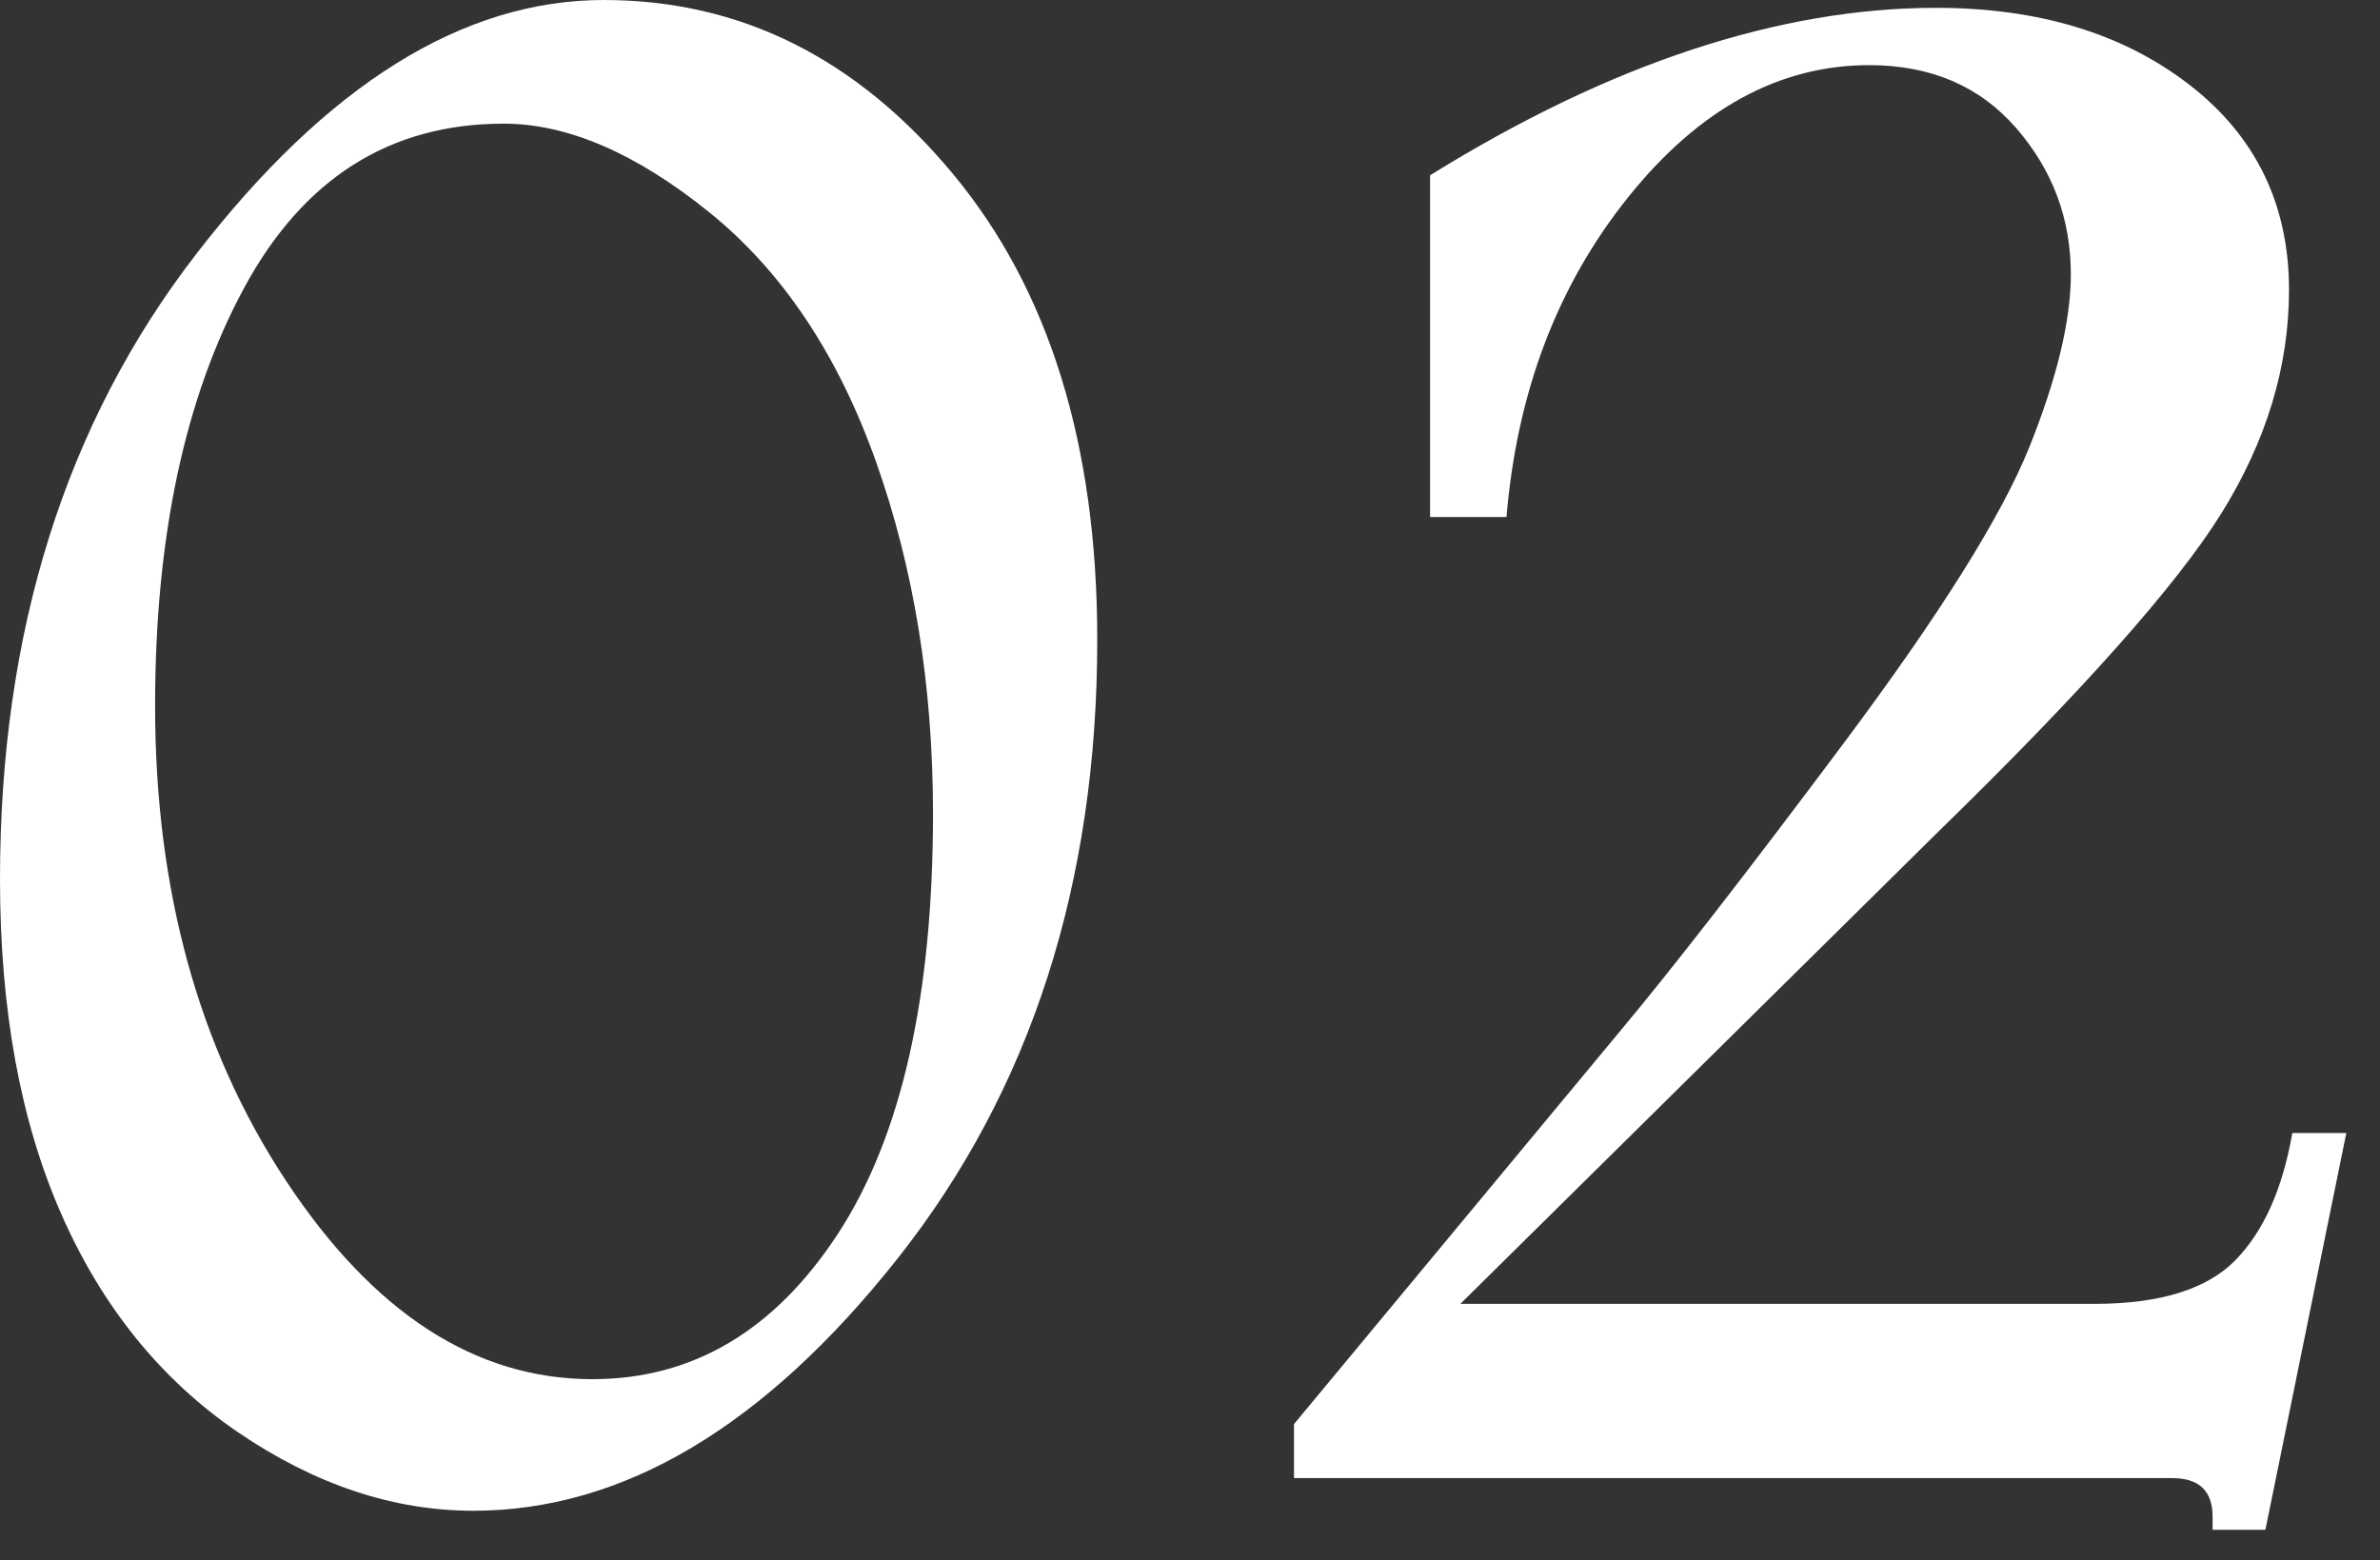 <svg width="61" height="40" viewBox="0 0 61 40" fill="none" xmlns="http://www.w3.org/2000/svg">
<rect x="0" y="0" width="61" height="40" fill="#333333" stroke="none"/>
<path d="M15.473 0C18.968 0 21.951 1.484 24.42 4.453C26.888 7.421 28.123 11.401 28.123 16.397C28.123 22.66 26.417 27.947 23.008 32.26C19.597 36.57 15.97 38.729 12.13 38.729C10.073 38.729 8.063 38.054 6.093 36.712C4.124 35.367 2.616 33.502 1.57 31.122C0.522 28.739 0 25.877 0 22.536C0 16.196 1.676 10.855 5.028 6.514C8.38 2.172 11.862 0 15.473 0ZM12.908 3.17C9.988 3.17 7.769 4.578 6.251 7.391C4.733 10.205 3.975 13.774 3.975 18.096C3.975 22.823 5.093 26.88 7.331 30.271C9.569 33.66 12.186 35.356 15.183 35.356C17.756 35.356 19.855 34.111 21.479 31.625C23.102 29.135 23.913 25.548 23.913 20.863C23.913 17.577 23.424 14.562 22.444 11.814C21.465 9.067 20.038 6.94 18.166 5.432C16.294 3.924 14.541 3.17 12.908 3.17Z" fill="white"/>
<path d="M36.651 4.495C38.975 3.054 41.219 1.978 43.38 1.267C45.542 0.556 47.62 0.201 49.62 0.201C52.25 0.201 54.417 0.859 56.117 2.175C57.816 3.491 58.668 5.243 58.668 7.433C58.668 9.392 58.091 11.298 56.939 13.153C55.786 15.007 53.365 17.73 49.677 21.323L37.43 33.425H53.683C55.354 33.425 56.554 33.053 57.284 32.316C58.013 31.575 58.502 30.486 58.753 29.045H60.137L58.063 39.217H56.709V38.878C56.709 38.221 56.363 37.892 55.671 37.892H33.165V36.508L41.579 26.366C42.865 24.827 44.748 22.403 47.227 19.089C49.705 15.776 51.298 13.235 52.01 11.468C52.719 9.7 53.076 8.222 53.076 7.03C53.076 5.608 52.61 4.36 51.676 3.284C50.742 2.209 49.487 1.67 47.908 1.67C45.599 1.67 43.538 2.799 41.73 5.056C39.921 7.313 38.881 10.046 38.612 13.254H36.653V4.495H36.651Z" fill="white"/>
</svg>
